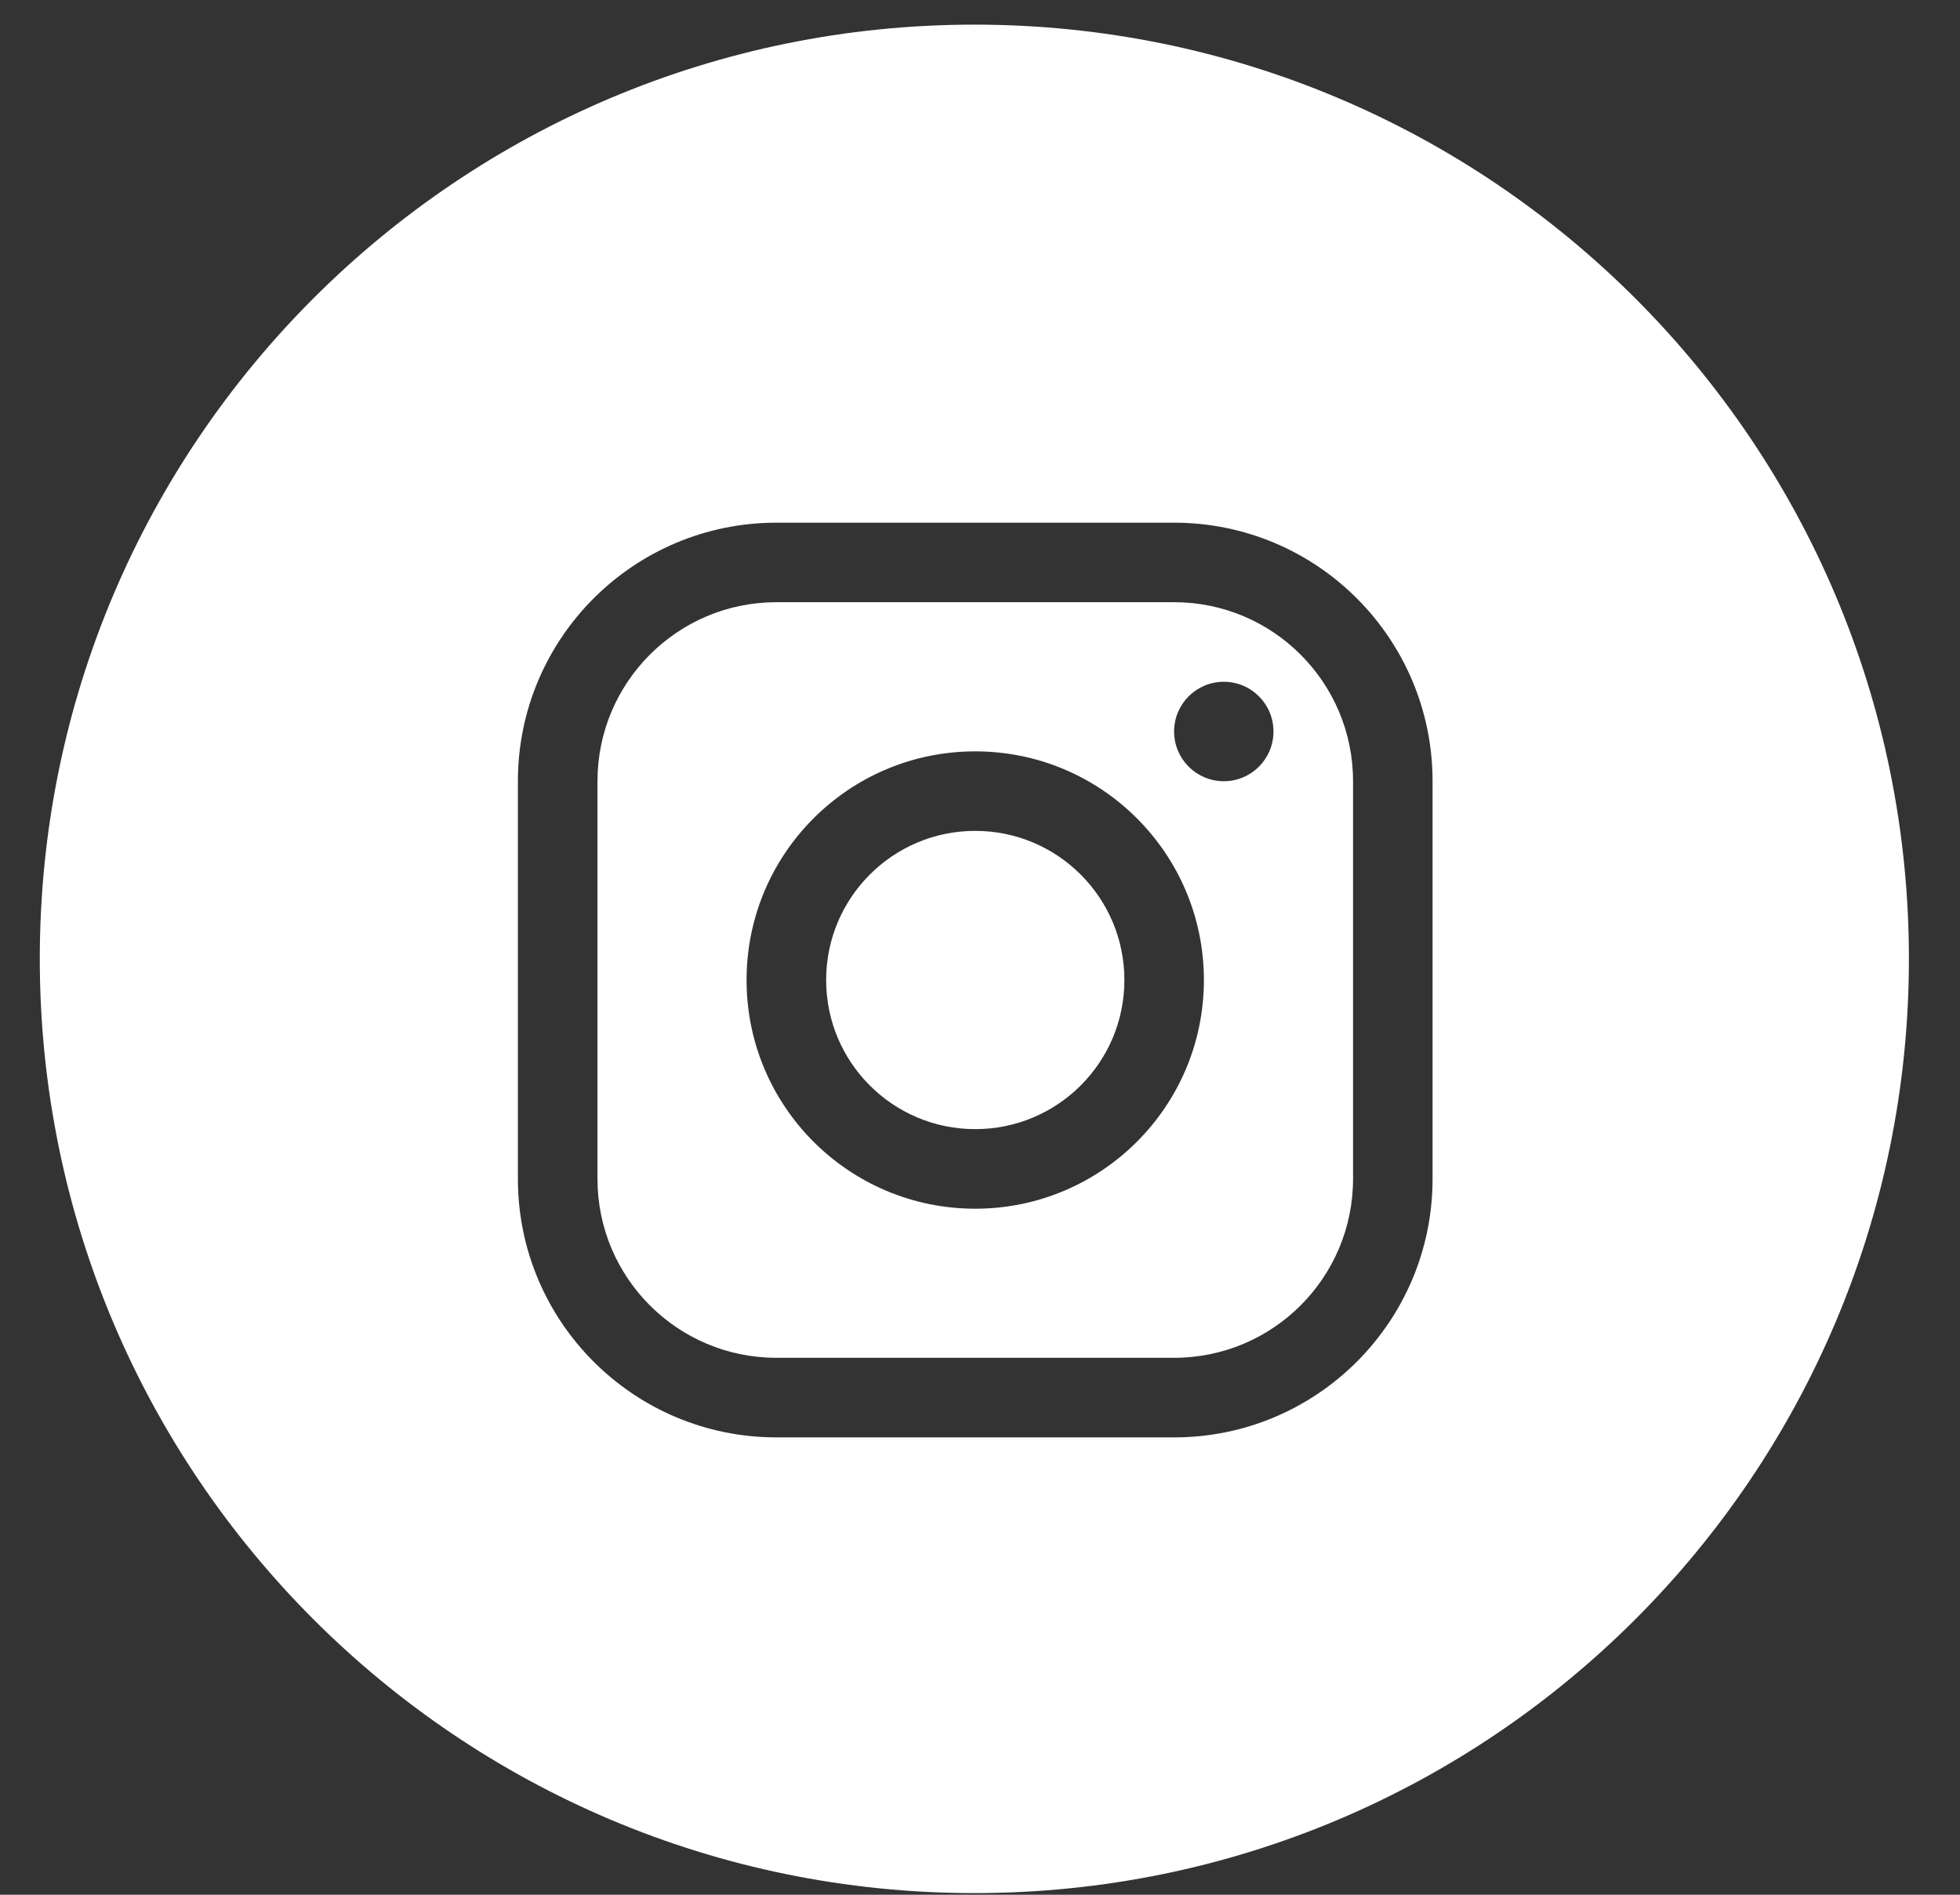 <svg width="30" height="29" viewBox="0 0 30 29" fill="none" xmlns="http://www.w3.org/2000/svg">
<rect x="0" y="0" width="30" height="29" fill="#333333" stroke="none"/>
<path fill-rule="evenodd" clip-rule="evenodd" d="M14.914 28.975C22.814 28.975 29.218 22.572 29.218 14.675C29.218 6.778 22.814 0.377 14.914 0.377C7.014 0.377 0.609 6.778 0.609 14.674C0.609 22.571 7.014 28.975 14.914 28.975ZM17.971 8H11.884C9.699 8 7.927 9.771 7.927 11.957V18.043C7.927 20.229 9.699 22 11.884 22H17.971C20.156 22 21.927 20.229 21.927 18.043V11.957C21.927 9.771 20.156 8 17.971 8ZM9.145 11.957C9.145 10.444 10.371 9.217 11.884 9.217H17.971C19.483 9.217 20.71 10.444 20.71 11.957V18.043C20.71 19.556 19.483 20.782 17.971 20.782H11.884C10.371 20.782 9.145 19.556 9.145 18.043V11.957ZM18.427 15C18.427 16.933 16.86 18.5 14.927 18.5C12.994 18.5 11.427 16.933 11.427 15C11.427 13.067 12.994 11.5 14.927 11.5C16.86 11.5 18.427 13.067 18.427 15ZM12.645 15C12.645 16.261 13.667 17.282 14.927 17.282C16.188 17.282 17.21 16.261 17.21 15C17.21 13.739 16.188 12.717 14.927 12.717C13.667 12.717 12.645 13.739 12.645 15ZM17.971 11.196C17.971 11.616 18.311 11.957 18.732 11.957C19.152 11.957 19.492 11.616 19.492 11.196C19.492 10.775 19.152 10.435 18.732 10.435C18.311 10.435 17.971 10.775 17.971 11.196Z" fill="white"/>
</svg>
